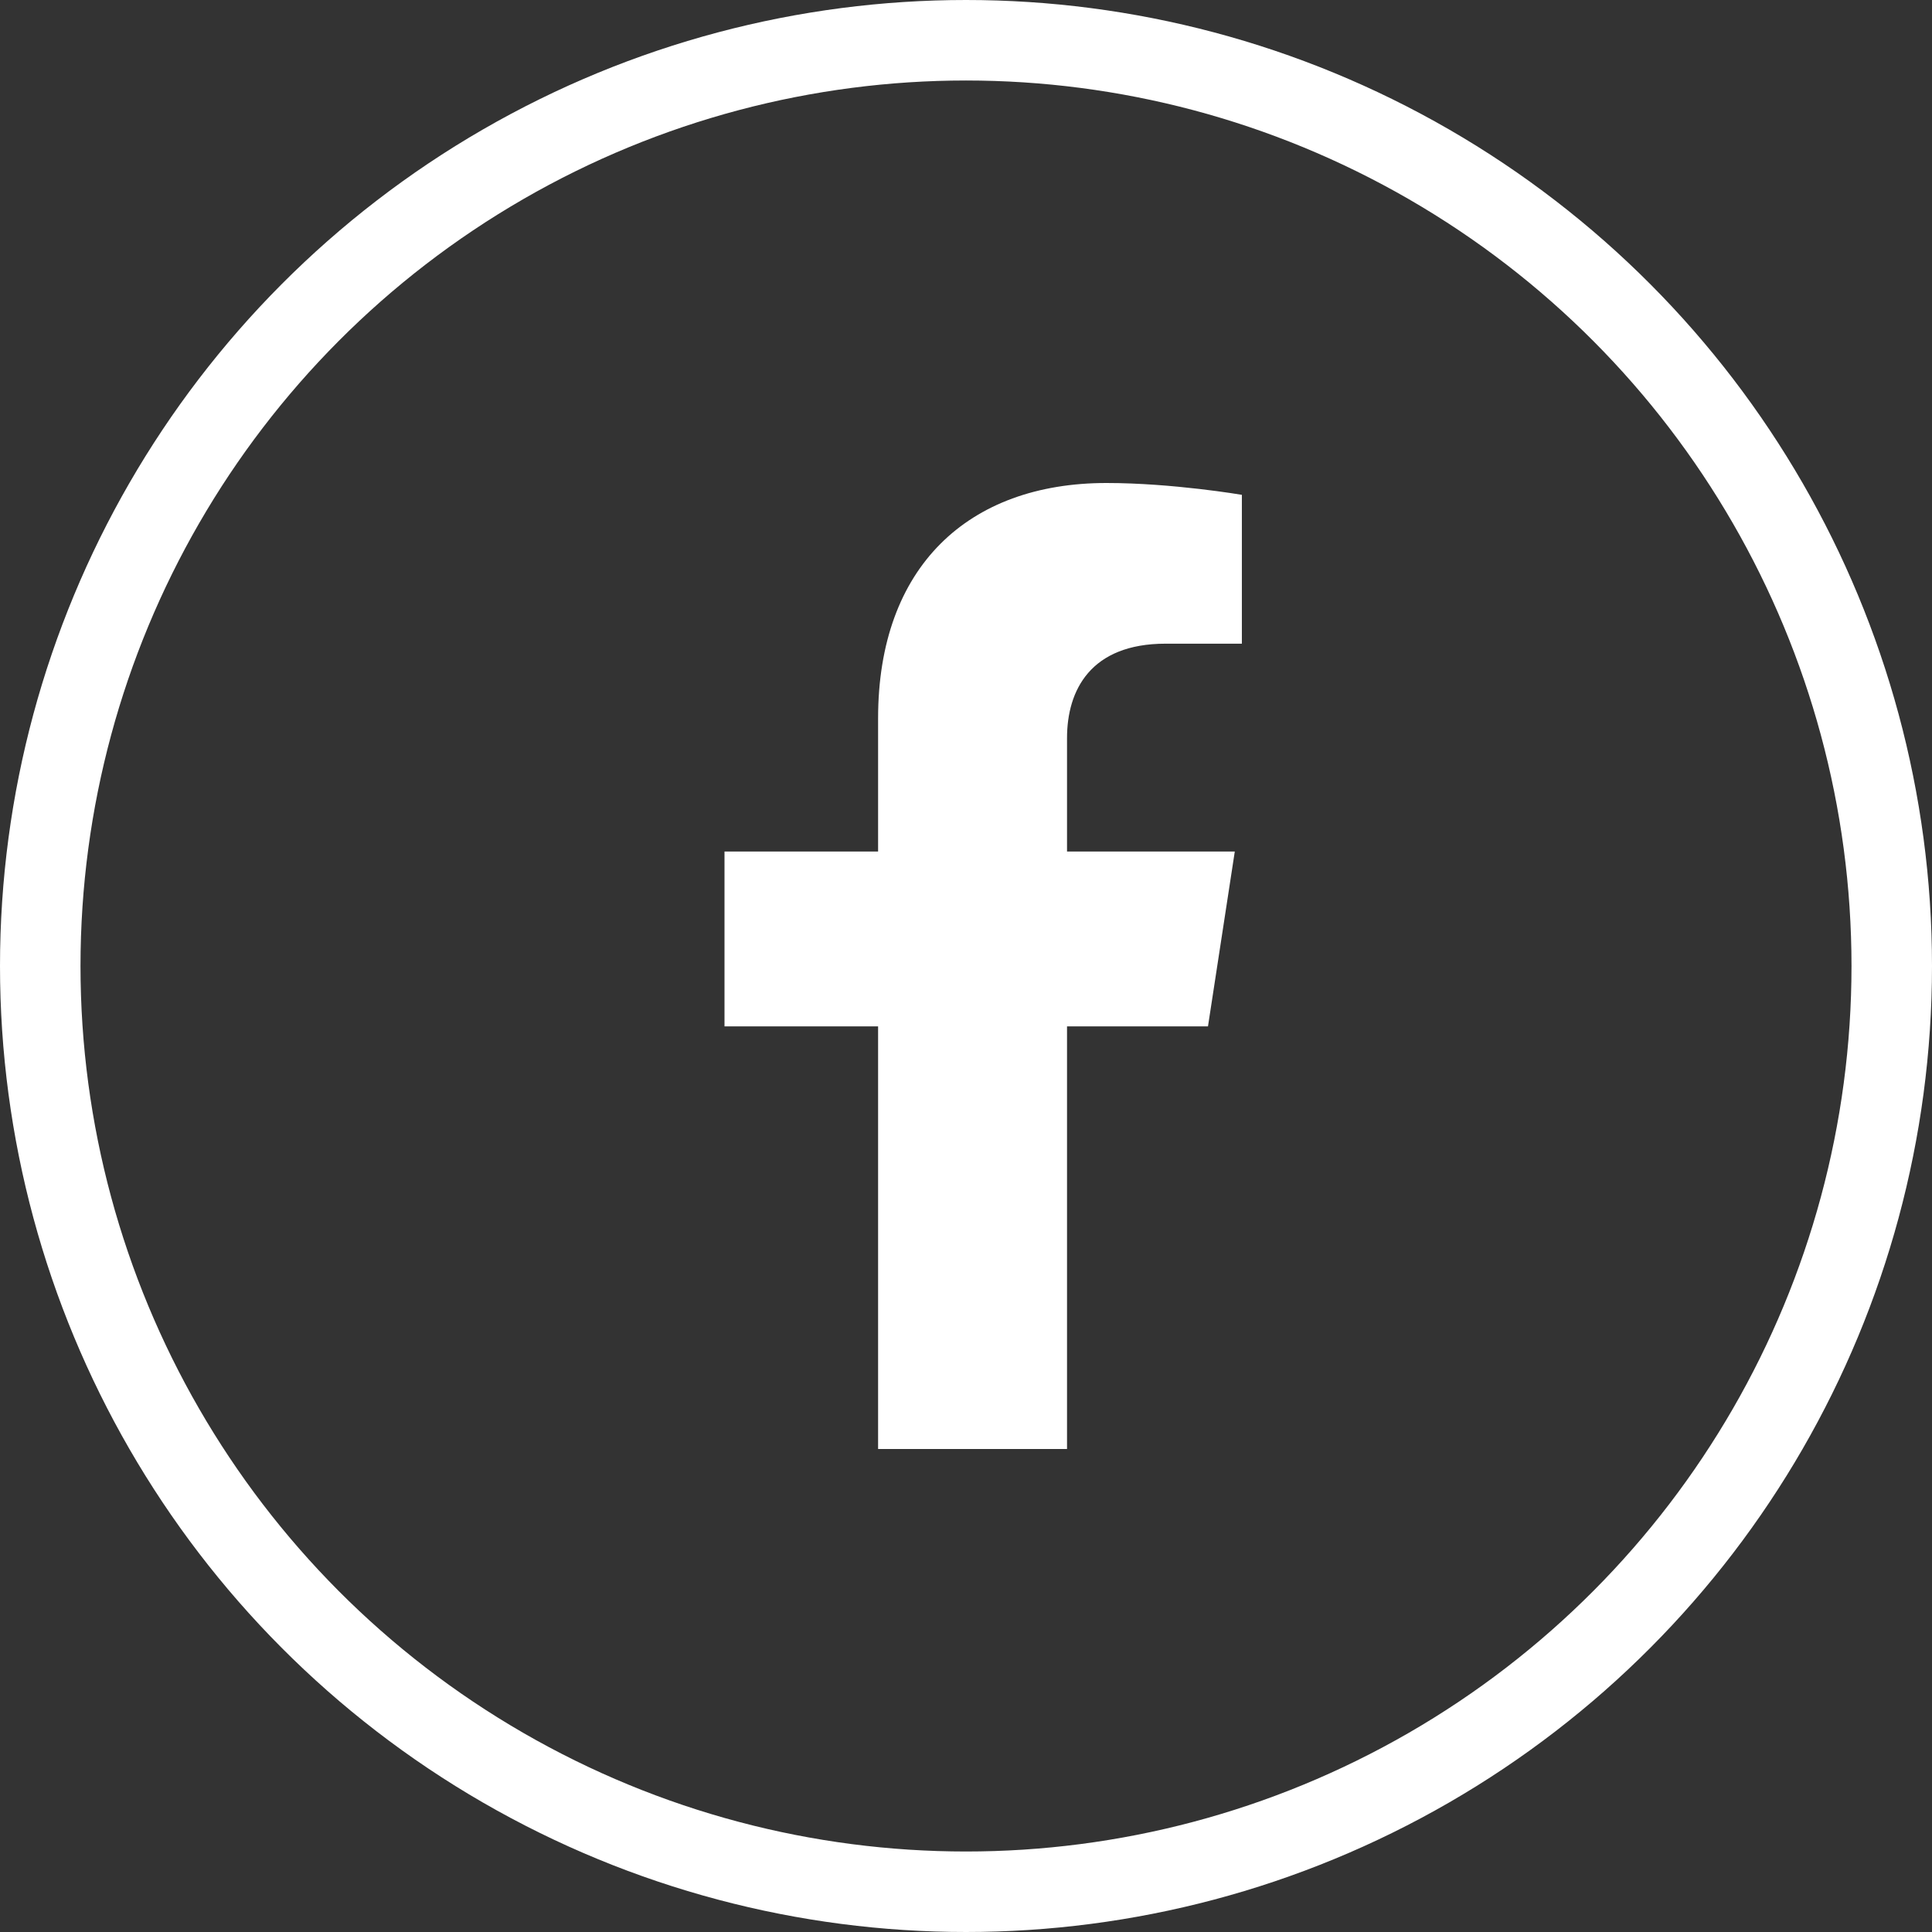 <svg width="24" height="24" viewBox="0 0 24 24" fill="none" xmlns="http://www.w3.org/2000/svg">
<rect x="0" y="0" width="24" height="24" fill="#333333" stroke="none"/>
<circle cx="12" cy="12" r="11.5" stroke="white"/>
<path d="M15.006 12.75L15.339 10.578H13.255V9.169C13.255 8.575 13.546 7.996 14.48 7.996H15.427V6.147C15.427 6.147 14.567 6 13.745 6C12.029 6 10.908 7.04 10.908 8.923V10.578H9V12.75H10.908V18H13.255V12.75H15.006Z" fill="white"/>
</svg>
